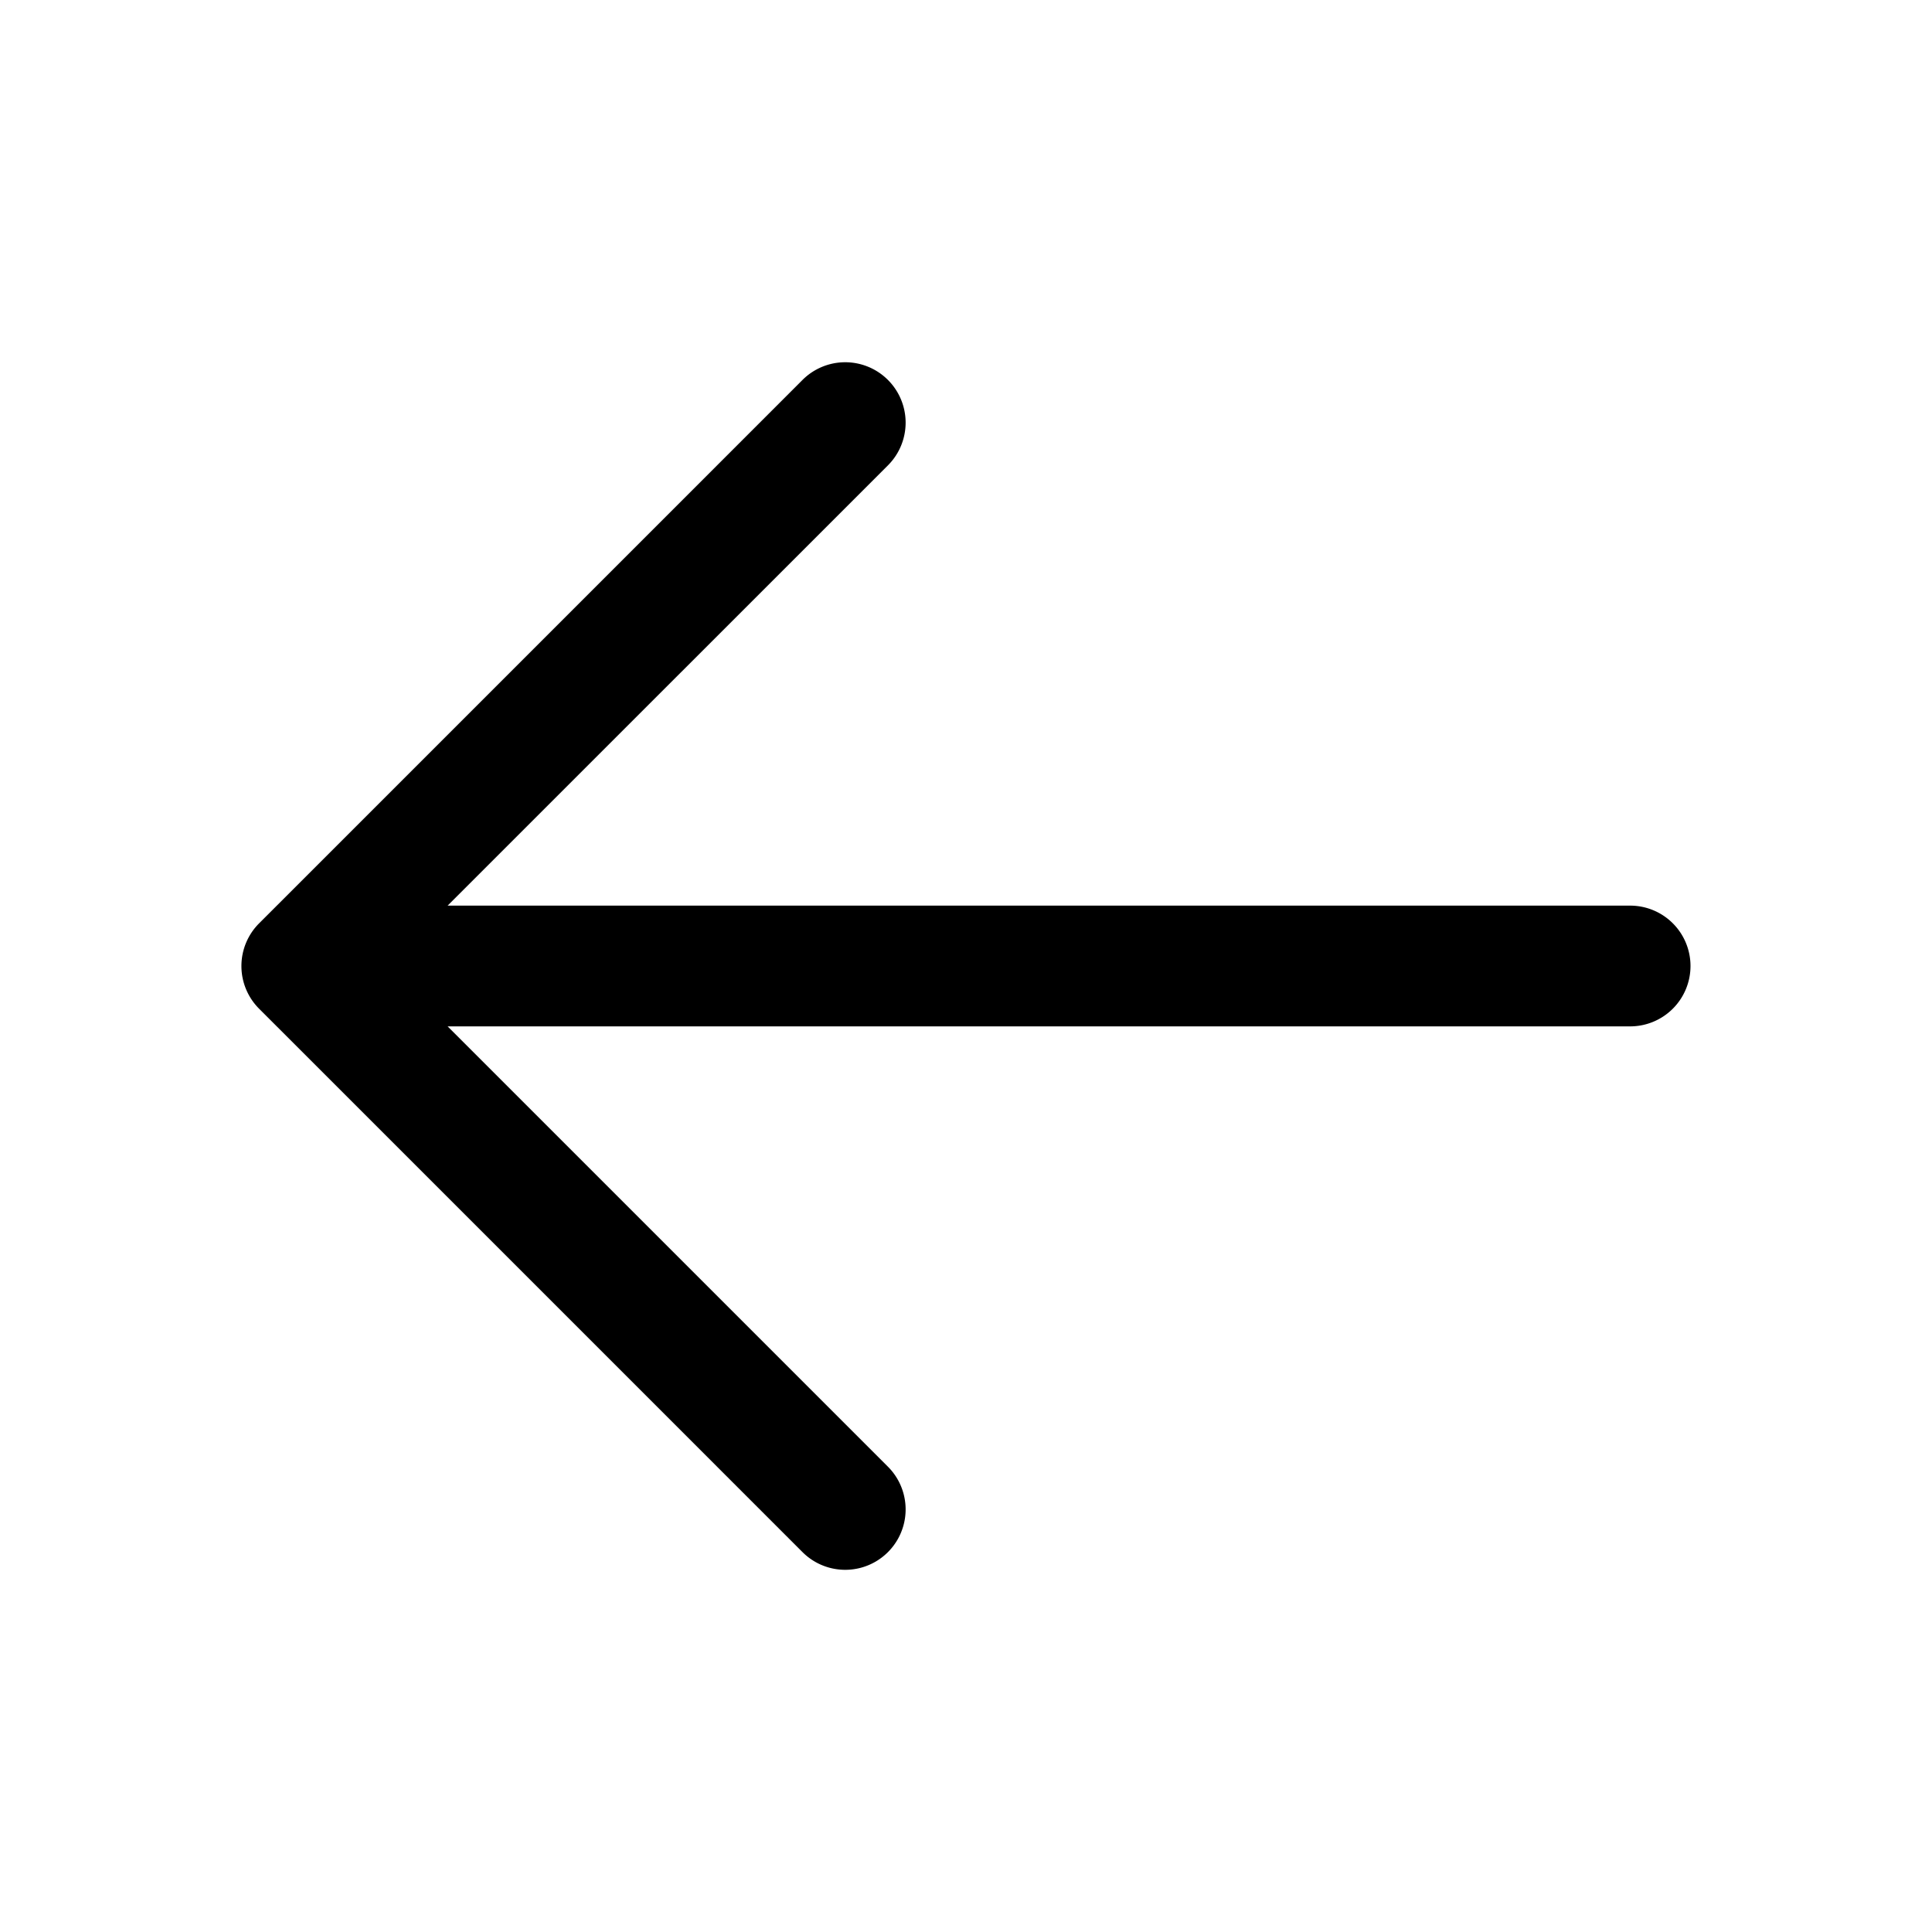 <svg xmlns="http://www.w3.org/2000/svg" width="32" height="32" fill="none"><path fill="#000" d="M28 16a1 1 0 0 1-1 1H7.414l7.293 7.293a1 1 0 0 1-1.415 1.415l-9-9a1 1 0 0 1 0-1.415l9-9a1 1 0 0 1 1.415 1.415L7.414 15H27a1 1 0 0 1 1 1Z"/></svg>